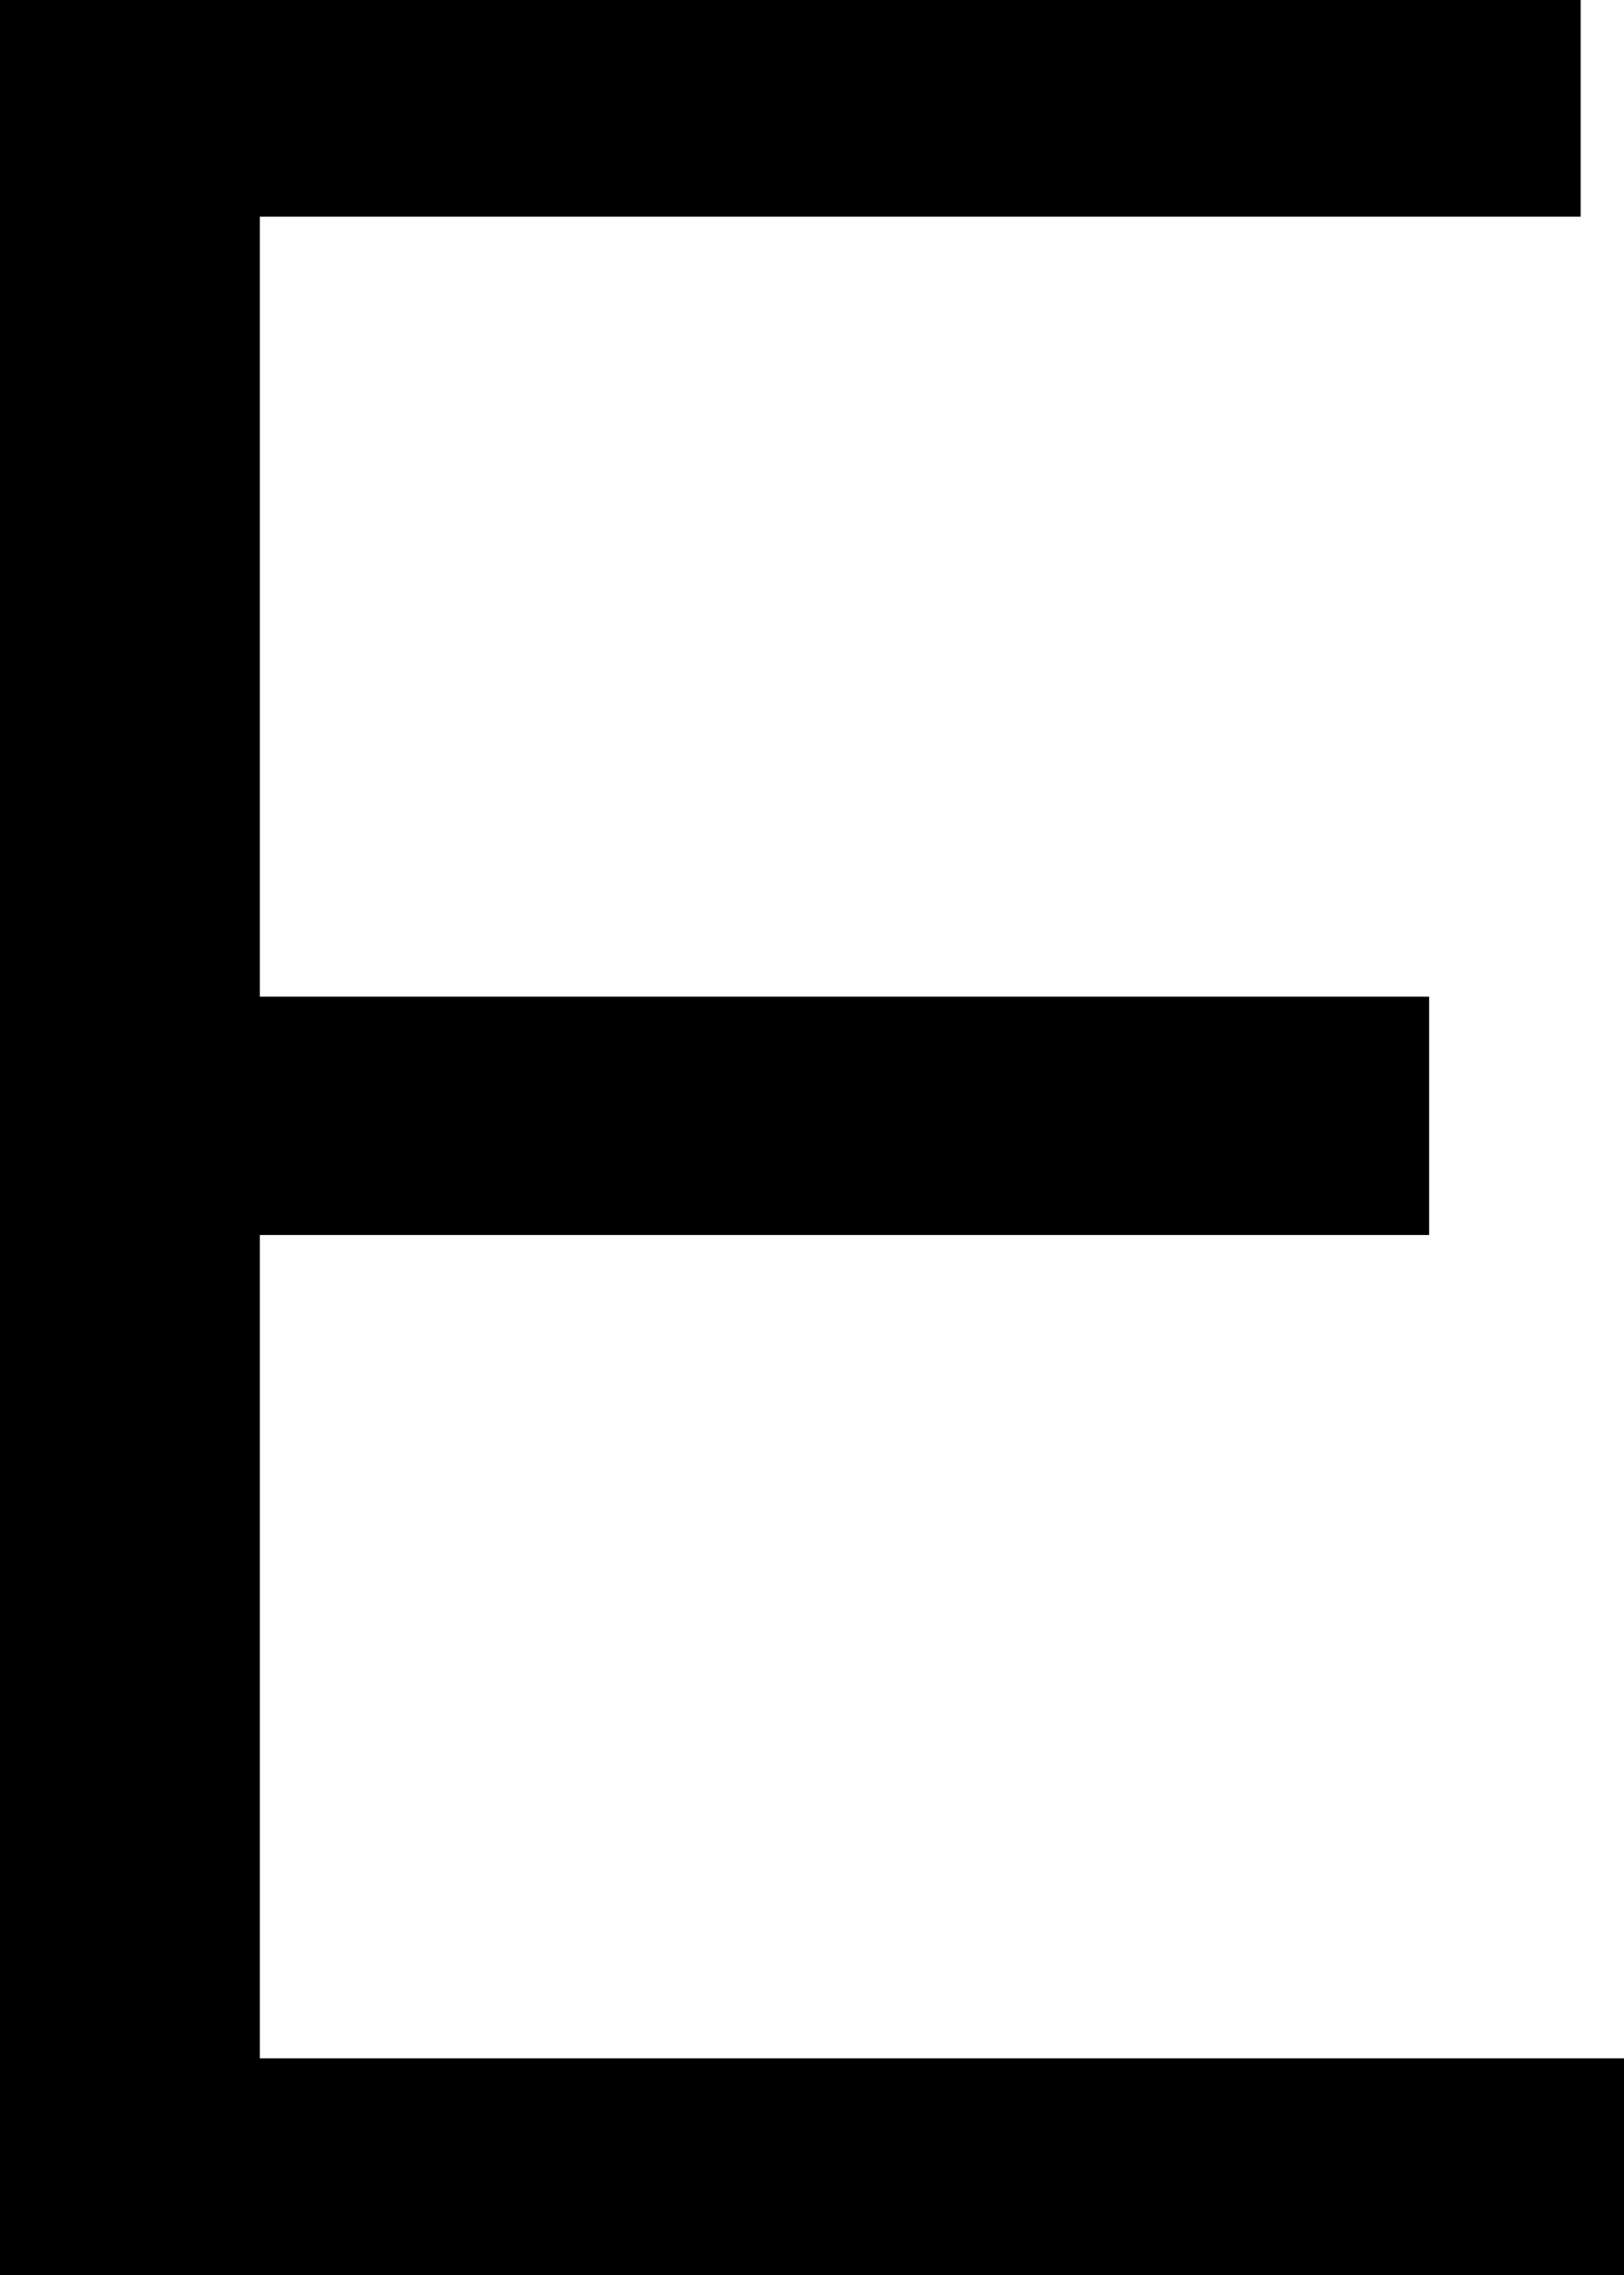 <?xml version="1.0" encoding="UTF-8" standalone="yes"?>
<svg version="1.0" xmlns="http://www.w3.org/2000/svg" width="75" height="105" viewBox="0 0 75 105" preserveAspectRatio="xMidYMid meet">
  <g transform="translate(0,105) scale(0.1,-0.1)" fill="#000000" stroke="none">
    <path d="M0 525 l0 -525 375 0 375 0 0 50 0 50 -315 0 -315 0 0 190 0 190 270
0 270 0 0 55 0 55 -270 0 -270 0 0 180 0 180 305 0 305 0 0 50 0 50 -365 0
-365 0 0 -525z"/>
  </g>
</svg>